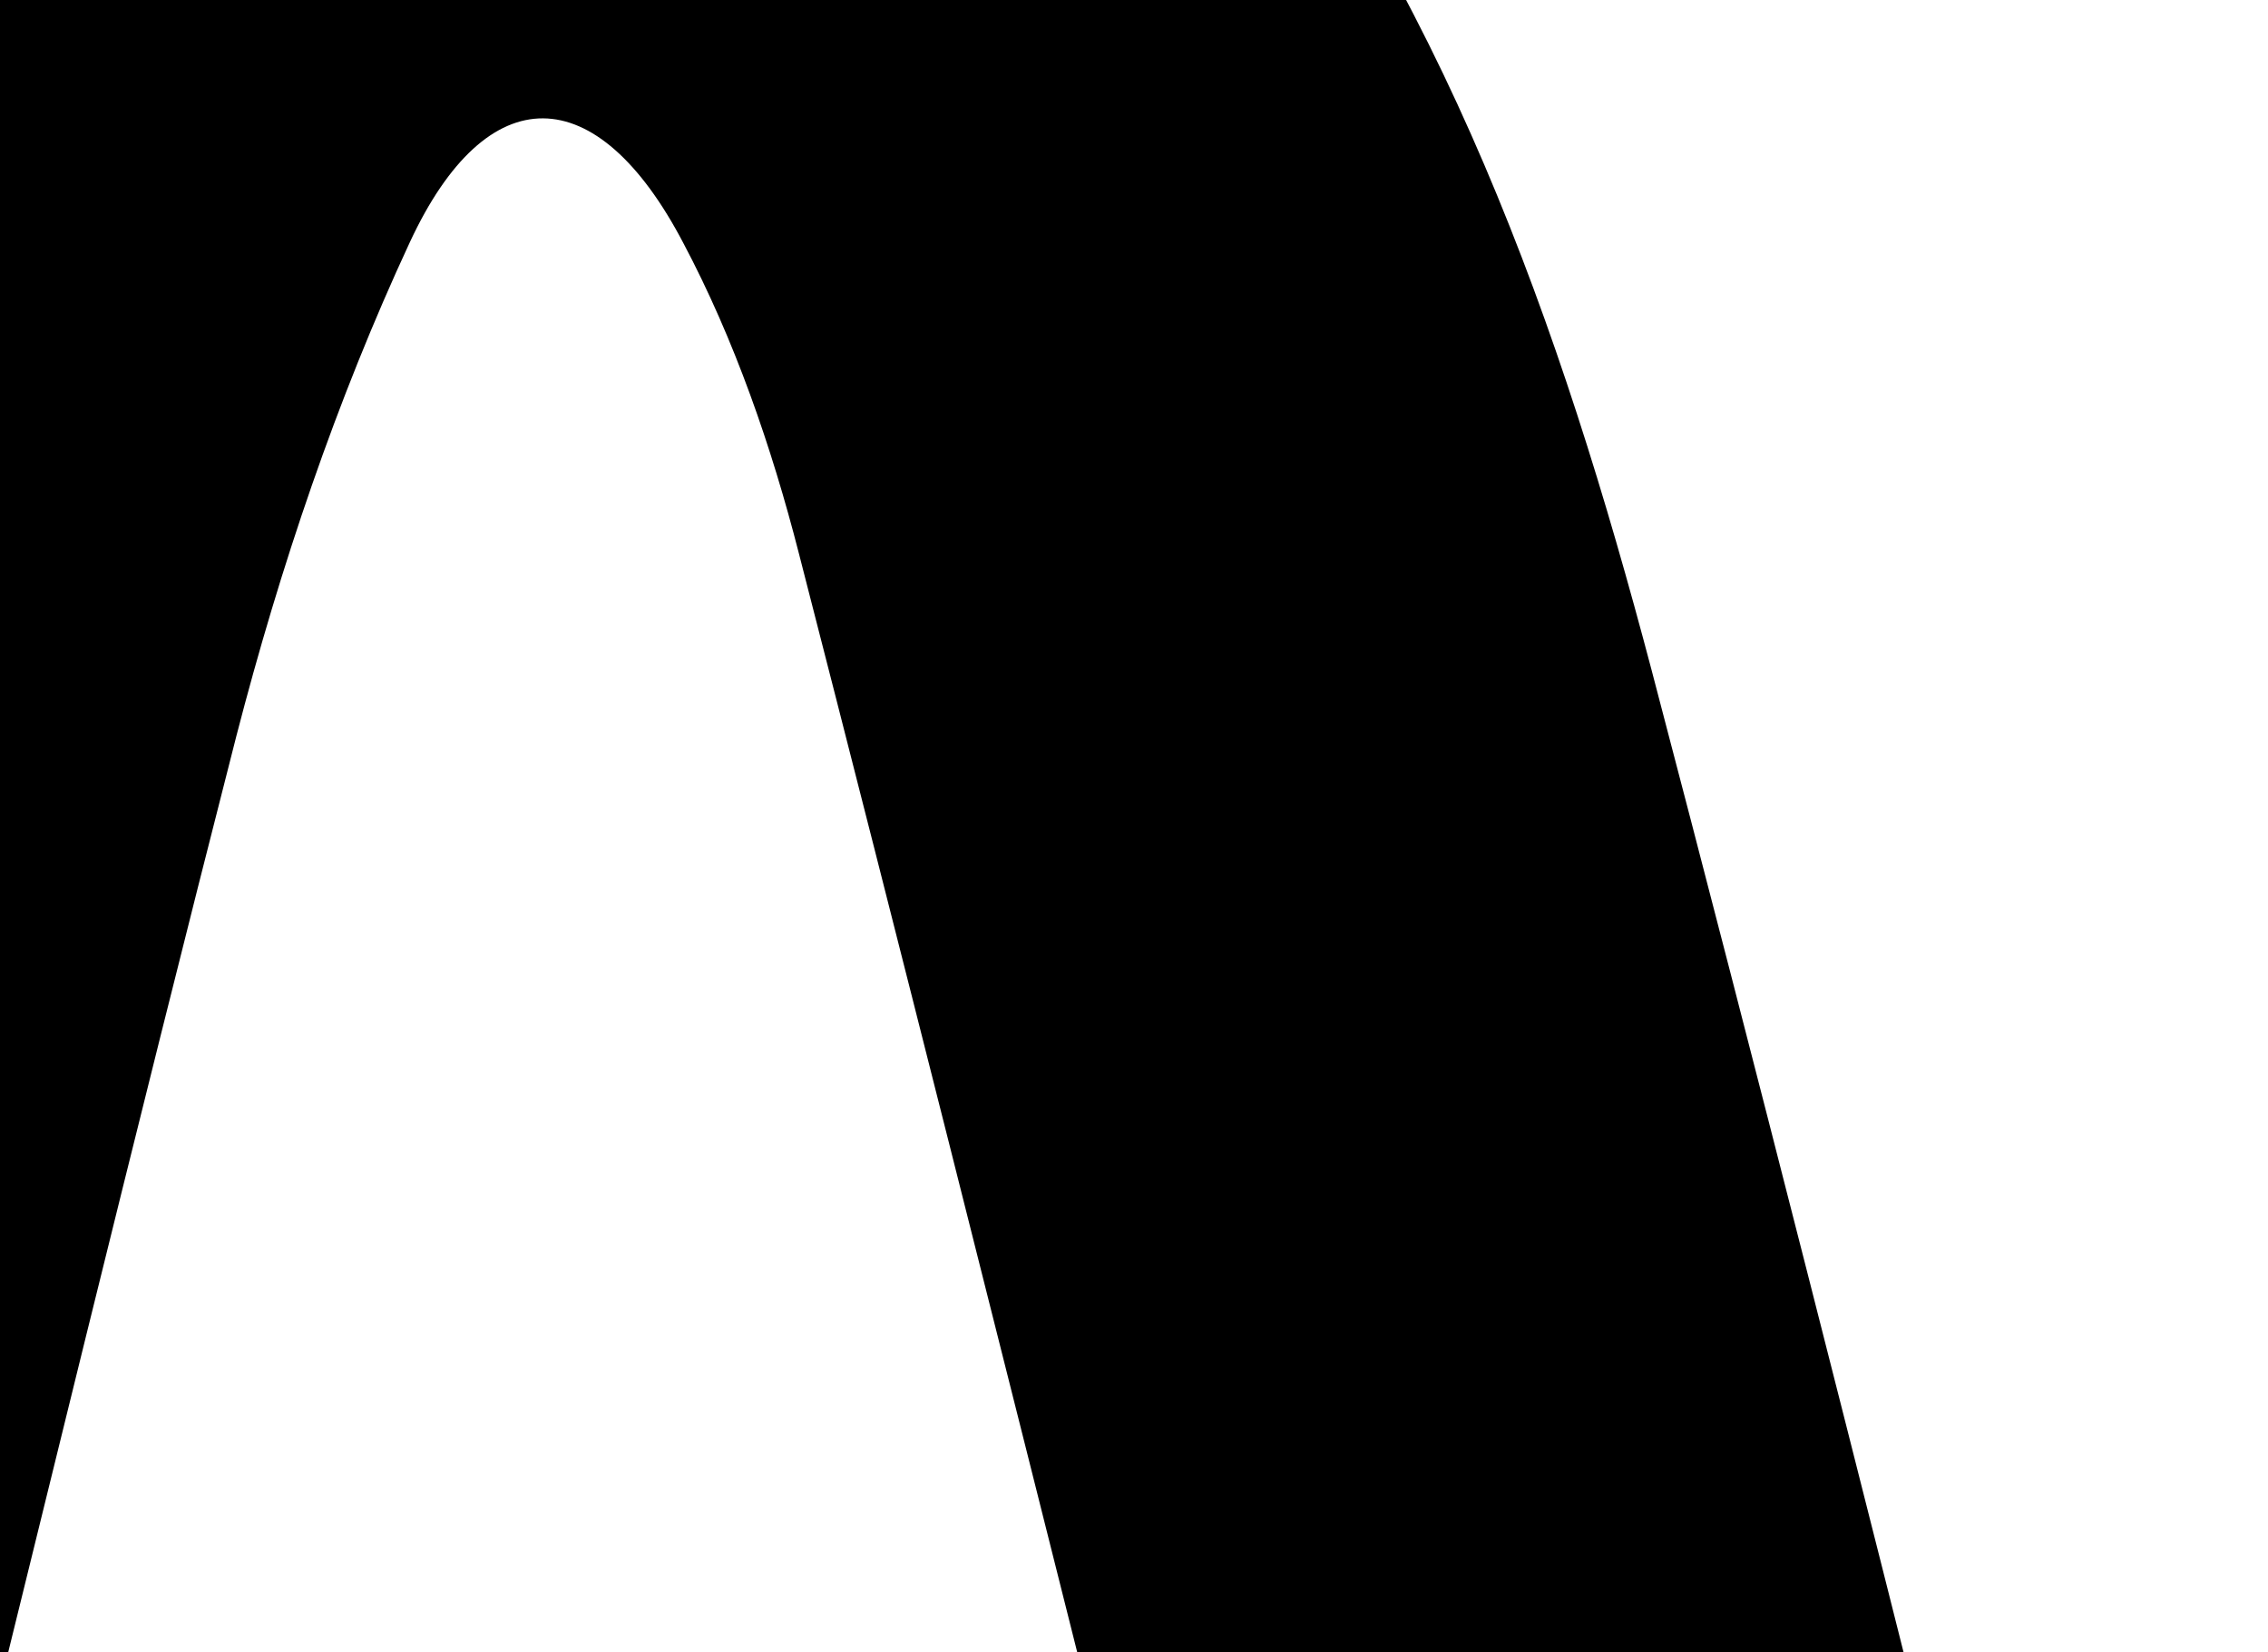 <?xml version="1.0" encoding="utf-8"?>
<!-- Generator: Adobe Illustrator 21.0.0, SVG Export Plug-In . SVG Version: 6.00 Build 0)  -->
<svg version="1.1"
	 id="Layer_1" inkscape:version="0.48.3.1 r9886" sodipodi:docname="New document 3" xmlns:cc="http://creativecommons.org/ns#" xmlns:dc="http://purl.org/dc/elements/1.1/" xmlns:inkscape="http://www.inkscape.org/namespaces/inkscape" xmlns:rdf="http://www.w3.org/1999/02/22-rdf-syntax-ns#" xmlns:sodipodi="http://sodipodi.sourceforge.net/DTD/sodipodi-0.dtd" xmlns:svg="http://www.w3.org/2000/svg"
	 xmlns="http://www.w3.org/2000/svg" xmlns:xlink="http://www.w3.org/1999/xlink" x="0px" y="0px" viewBox="0 0 349.2 254.4"
	 style="enable-background:new 0 0 349.2 254.4;" xml:space="preserve">
<g id="_818228064">
</g>
<g id="_818228896">
</g>
<g id="_818227648">
</g>
<g id="_818227424">
</g>
<g id="_818225888">
</g>
<g id="_818226112">
</g>
<g id="_818226176">
</g>
<g id="_818226624">
</g>
<g id="_818226912">
</g>
<g id="_818226336">
</g>
<g id="_818226368">
</g>
<g id="_818227296">
</g>
<g id="_818226720">
</g>
<g id="_818227328">
</g>
<g id="_818225568">
</g>
<path d="M-297.6,665.1c7.1-24.8,13.1-50.1,22-74.3c2.8-7.7,12.5-13.6,20.1-18.7c14.4-9.7,35.7-14.6,43.4-27.8
	c38.7-65.9,47-141.6,67.2-209.9c-46.9,0-90.7,0-137.4,0c5.8-24.3,10.7-49.6,18.4-74c1.8-5.6,13-11.4,20-11.7
	c31.4-1.3,63-1.8,94.3-0.1c19.5,1.1,25.9-6.9,30.5-24.6c15.9-60.8,31.1-121.9,51.7-181.1c11-31.6,29.1-62.2,49.7-88.7
	c53.6-68.9,149.4-67.6,204.5,0.4c35.3,43.6,53.5,95.6,67.5,148.6c32.4,123.3,62.5,247.2,94.3,370.6c6.2,24.2,14.6,48.2,24.5,71.1
	c3.7,8.5,14.9,18.8,22.7,18.8c7.7,0,19.6-10.7,22.3-19c16.3-49.4,32-99,45.1-149.3c26.6-102.5,49-206.2,78.2-307.9
	c12.2-42.4,34.3-82.8,57.1-121c26.2-44,67.8-65.2,120.5-62.3c18.5,1,37.2,0.2,59.2,0.2c-9.2,37.8-17.5,71.6-26.6,108.9
	c-52.4-6-69.5,31.3-81.7,71.6c-17,56.4-31.7,113.5-46.8,168c47.2,0,91.1,0,138.5,0c-5.8,23.9-11,49.8-19,74.9
	c-1.8,5.5-13.4,10.7-20.7,11.1c-28.7,1.3-57.6,2.3-86.2,0c-24.3-1.9-33,6.4-39.3,30.4c-16.8,65-36,129.7-58.4,193
	c-9.3,26.4-26.7,51.2-44.8,73c-52.8,63.6-147.5,61.5-199.4-2.7c-43.7-54-61.5-119.4-78.6-184.5C183.7,327.3,154.1,206.1,123,85.2
	c-4.2-16.4-9.9-32.9-17.8-47.8C91.9,12,75,11.7,63.1,37.3c-11.3,24.3-20,50.1-26.7,76c-31.6,123.5-60,247.9-94,370.7
	c-12.2,44.3-33.8,86.9-56.3,127.4c-27.4,49.4-71.8,73.8-129.9,70.2c-17.9-1.1-35.9-0.3-53.9-0.4
	C-297.6,675.9-297.6,670.5-297.6,665.1z"/>
</svg>
